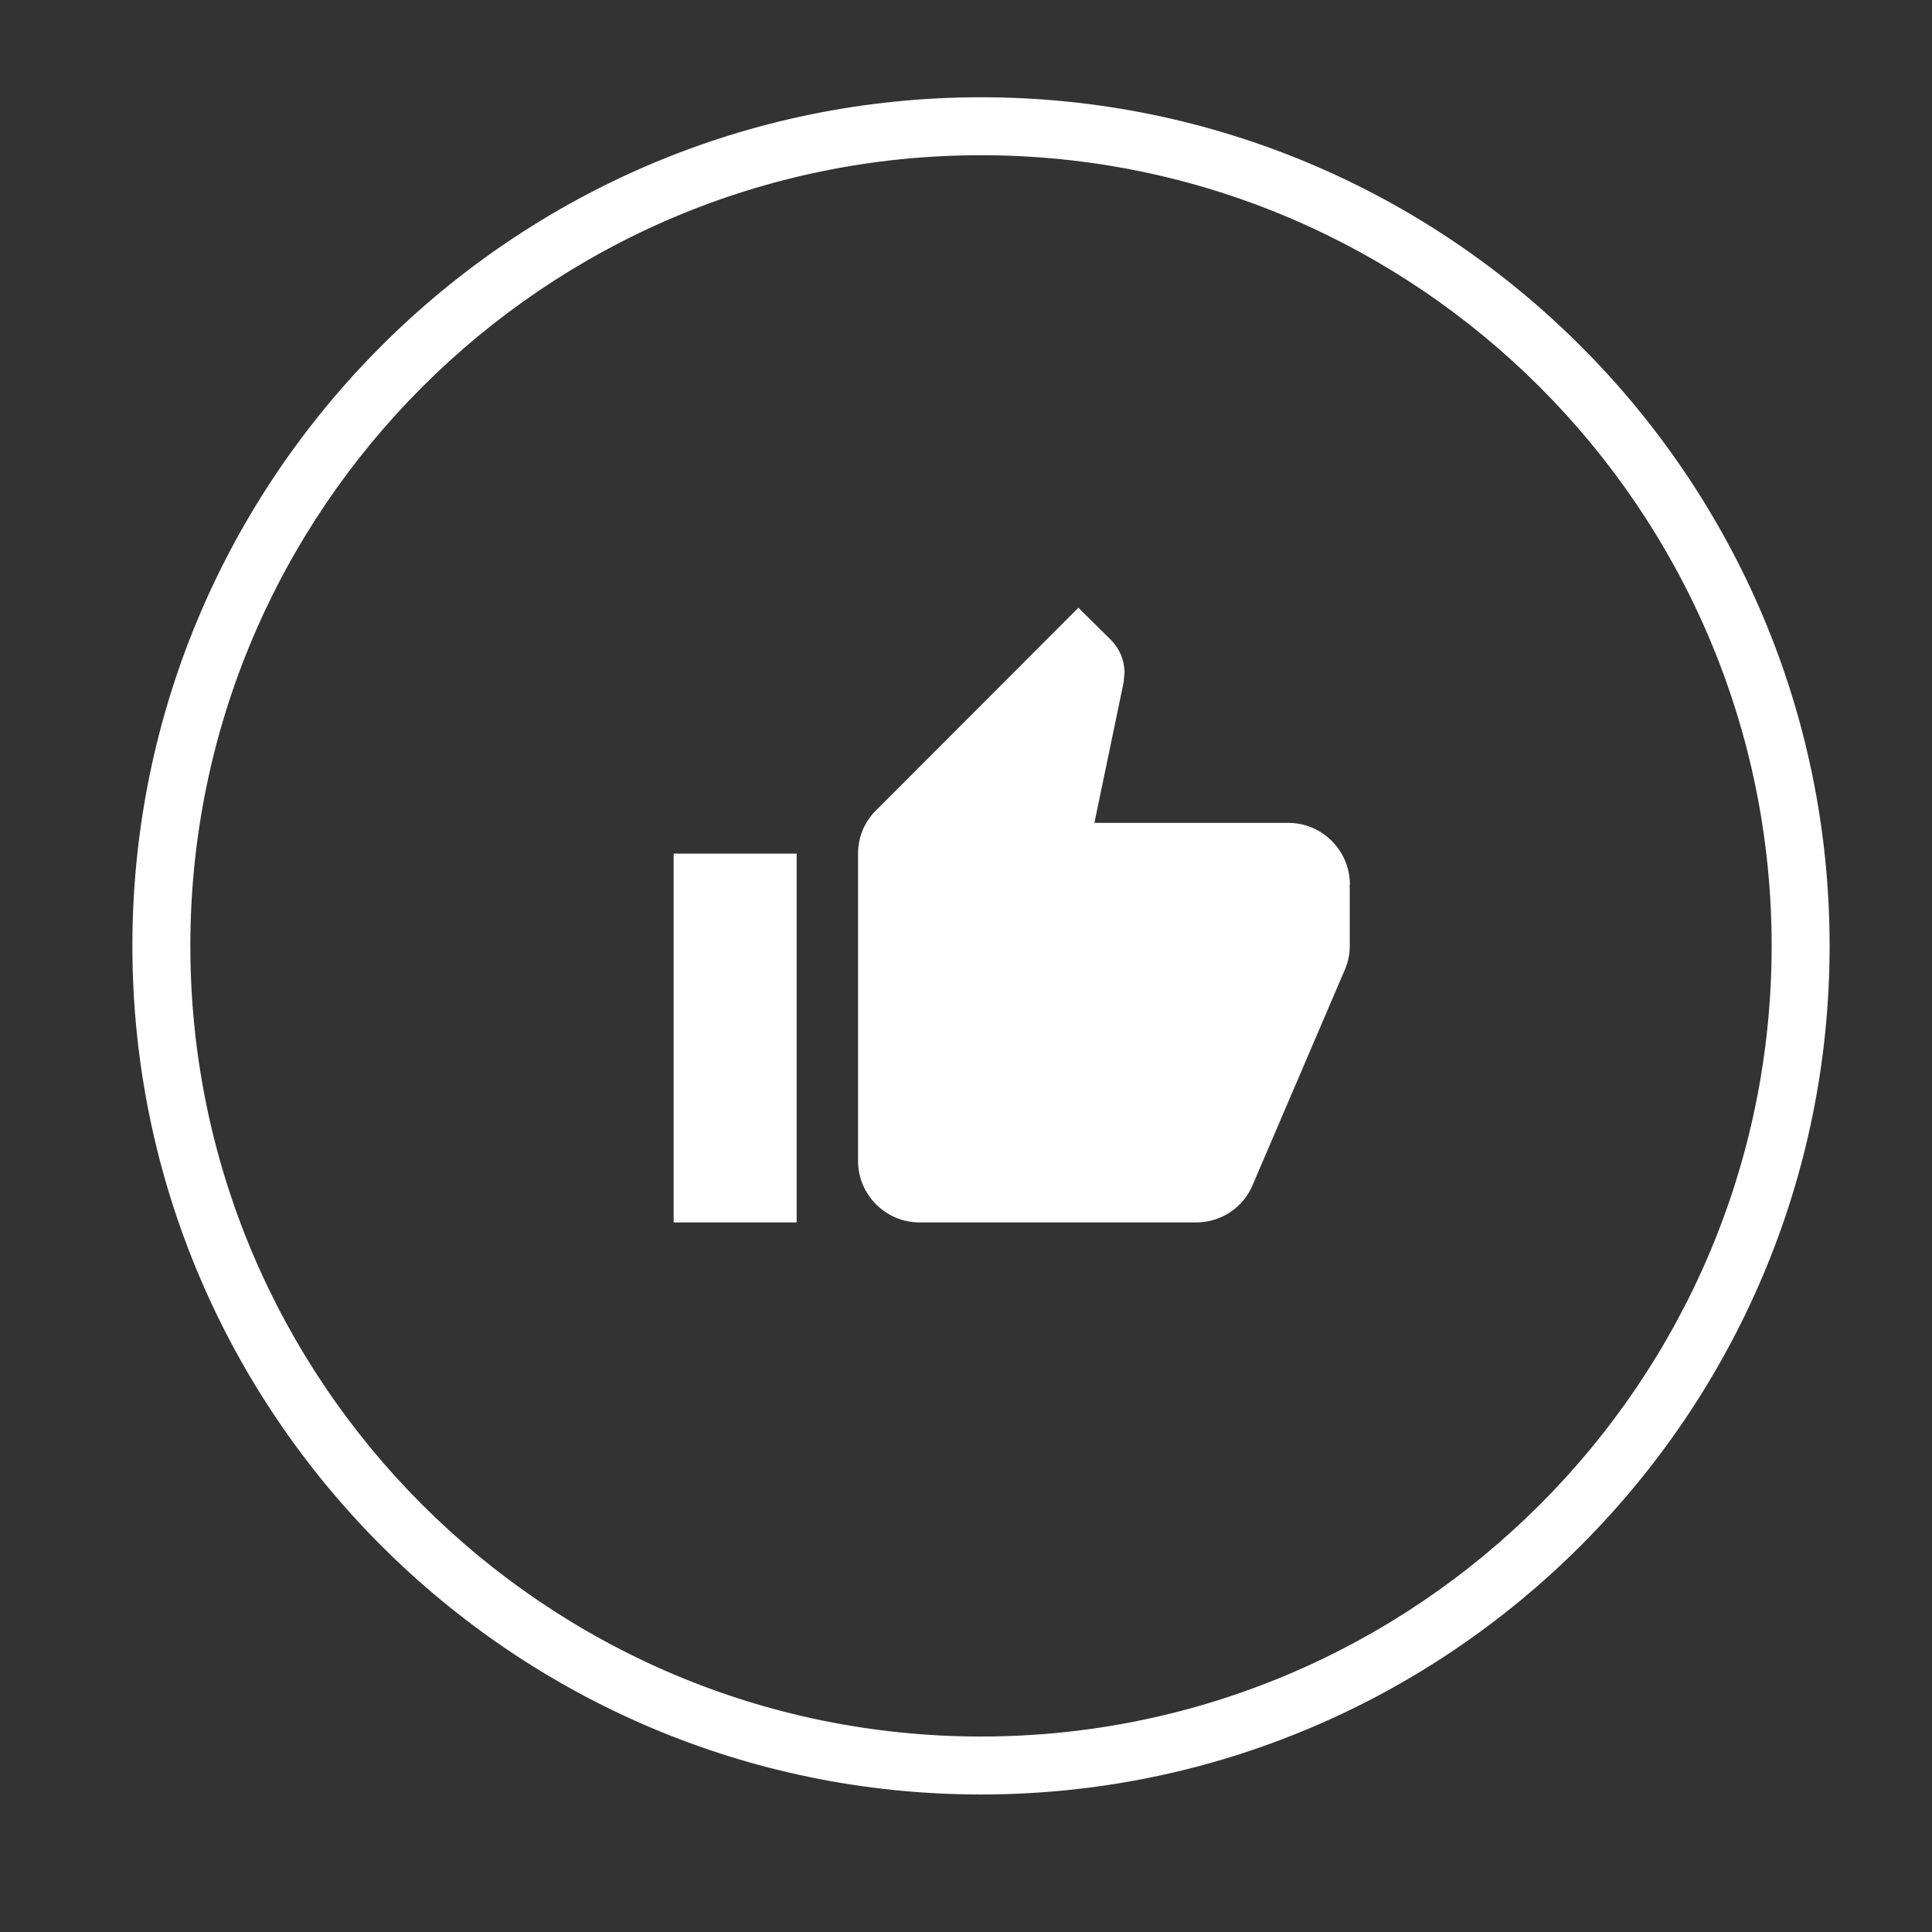 <?xml version="1.0" encoding="utf-8"?>
<!-- Generator: Adobe Illustrator 15.0.0, SVG Export Plug-In  -->
<!DOCTYPE svg PUBLIC "-//W3C//DTD SVG 1.1//EN" "http://www.w3.org/Graphics/SVG/1.1/DTD/svg11.dtd">
<svg version="1.1"
	 xmlns="http://www.w3.org/2000/svg" xmlns:xlink="http://www.w3.org/1999/xlink" xmlns:a="http://ns.adobe.com/AdobeSVGViewerExtensions/3.0/"
	 x="0px" y="0px" width="50px" height="50px" viewBox="-3.426 -2.517 50 50"
	 overflow="visible" enable-background="new -3.426 -2.517 50 50" xml:space="preserve">
<rect x="-3.426" y="-2.517" width="50" height="50" fill="#333333" stroke="none"/>
<defs>
</defs>
<path fill="#FFFFFF" d="M21.962,43.924C9.852,43.924,0,34.071,0,21.962C0,9.852,9.852,0,21.962,0
	c12.109,0,21.962,9.852,21.962,21.962C43.924,34.071,34.071,43.924,21.962,43.924z M21.962,1.5C10.679,1.5,1.5,10.679,1.5,21.962
	c0,11.283,9.179,20.462,20.462,20.462c11.283,0,20.462-9.179,20.462-20.462C42.424,10.679,33.245,1.5,21.962,1.5z"/>
<path fill="#FFFFFF" d="M14.008,29.12h3.183v-9.545h-3.183V29.12z M31.508,20.37c0-0.874-0.716-1.591-1.591-1.591h-5.02l0.756-3.635
	l0.023-0.255c0-0.326-0.135-0.628-0.35-0.843l-0.843-0.835l-5.234,5.241c-0.294,0.287-0.469,0.685-0.469,1.122v7.954
	c0,0.875,0.716,1.591,1.59,1.591h7.159c0.66,0,1.226-0.397,1.464-0.97l2.402-5.608c0.071-0.183,0.111-0.374,0.111-0.58v-1.52
	L31.5,20.435L31.508,20.37z"/>
</svg>
